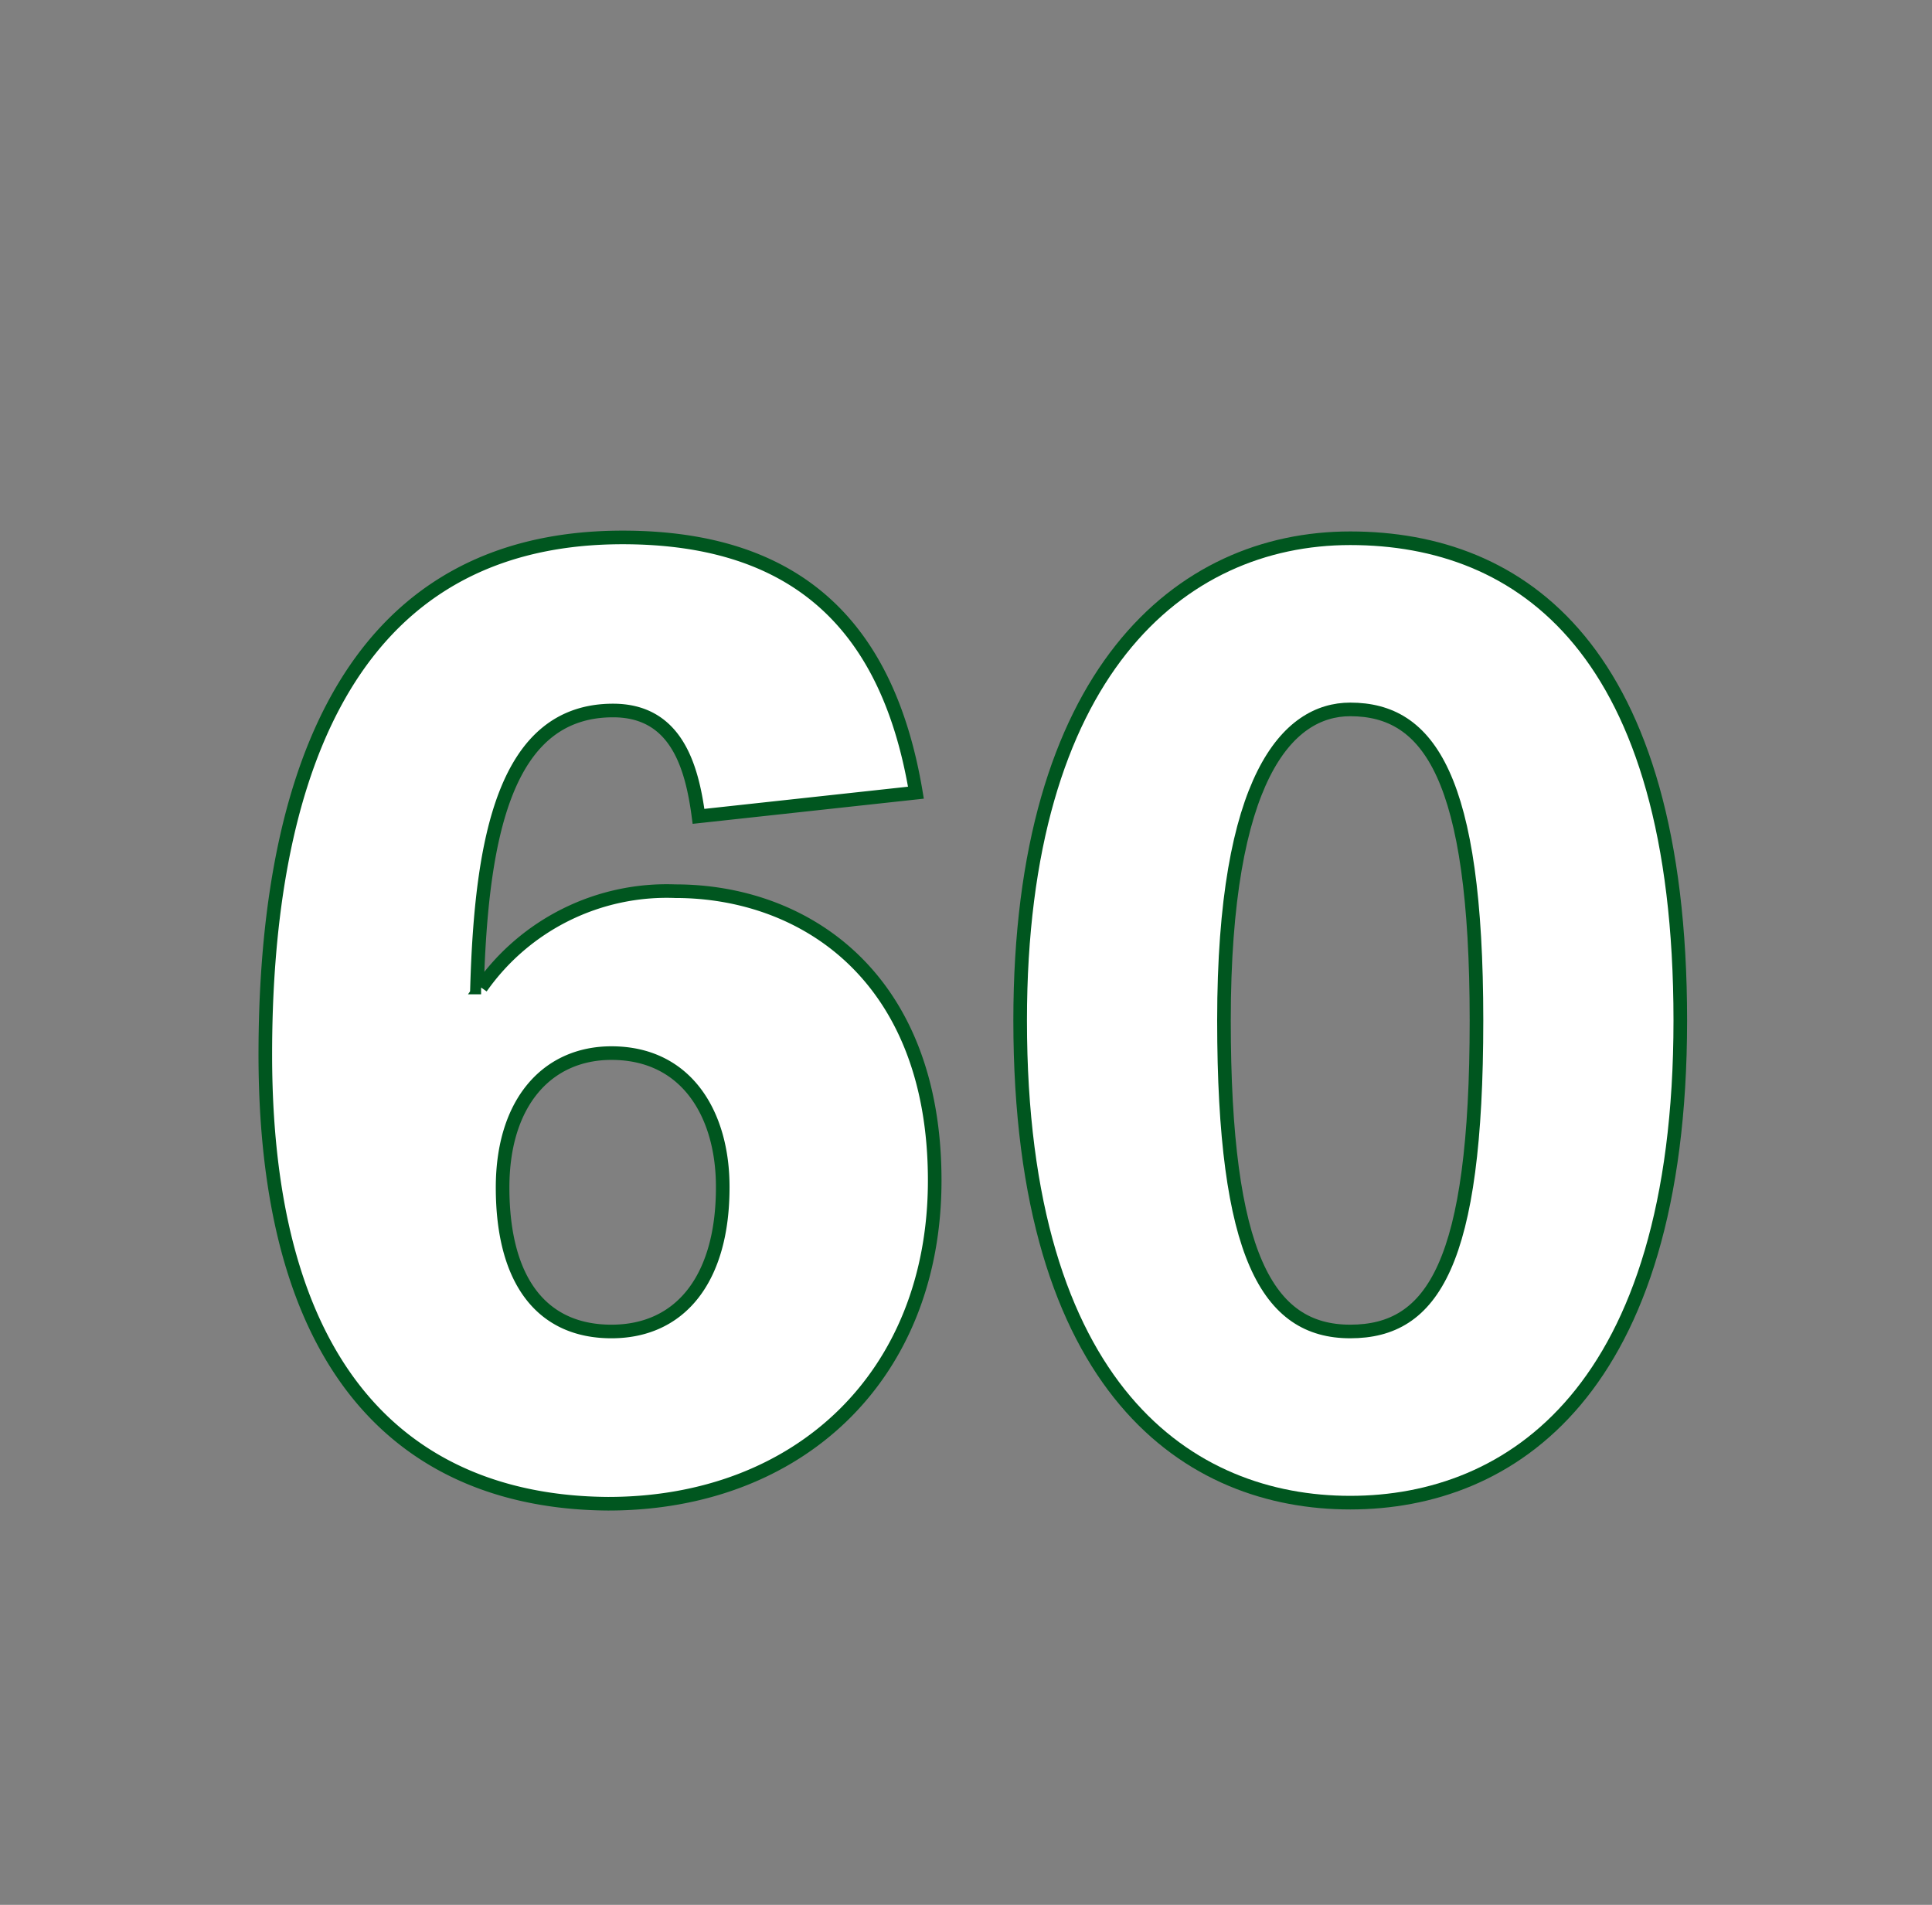 <svg id="52a7c420-6796-4ac3-affc-3af3d9210c83" data-name="レイヤー 1" xmlns="http://www.w3.org/2000/svg" viewBox="0 0 71 70"><rect x="0" y="0" width="71" height="70" fill="#808080" stroke="none"/><title>num</title><path d="M25.67,30c-0.25-1.9-.85-3.89-3.14-3.89-4,0-4.84,4.74-5,10.18h0.15a8.34,8.34,0,0,1,7.14-3.54c4.74,0,9.53,3.14,9.53,10.63,0,7.19-5,11.88-12,11.88C16,55.22,9.75,51.63,9.75,38.75c0-8.93,2.35-19,13.13-19,6.54,0,9.78,3.39,10.78,9.38ZM22.47,38.7c-2.35,0-4,1.8-4,4.94,0,3.44,1.45,5.29,4,5.29s4.09-1.95,4.09-5.29C26.57,41,25.27,38.7,22.47,38.7Z" style="fill:#fff;stroke:#00561f;stroke-miterlimit:10;stroke-width:0.5px"/><path d="M49.62,55.22c-5.89,0-12.13-4.09-12.13-17.72,0-12.73,5.84-17.72,12.13-17.72S61.75,23.87,61.75,37.5,55.51,55.22,49.62,55.22Zm0-29.15c-2.3,0-4.64,2.5-4.64,11.43,0,8.63,1.6,11.43,4.64,11.43s4.64-2.5,4.64-11.43S52.52,26.07,49.62,26.07Z" style="fill:#fff;stroke:#00561f;stroke-miterlimit:10;stroke-width:0.5px"/></svg>